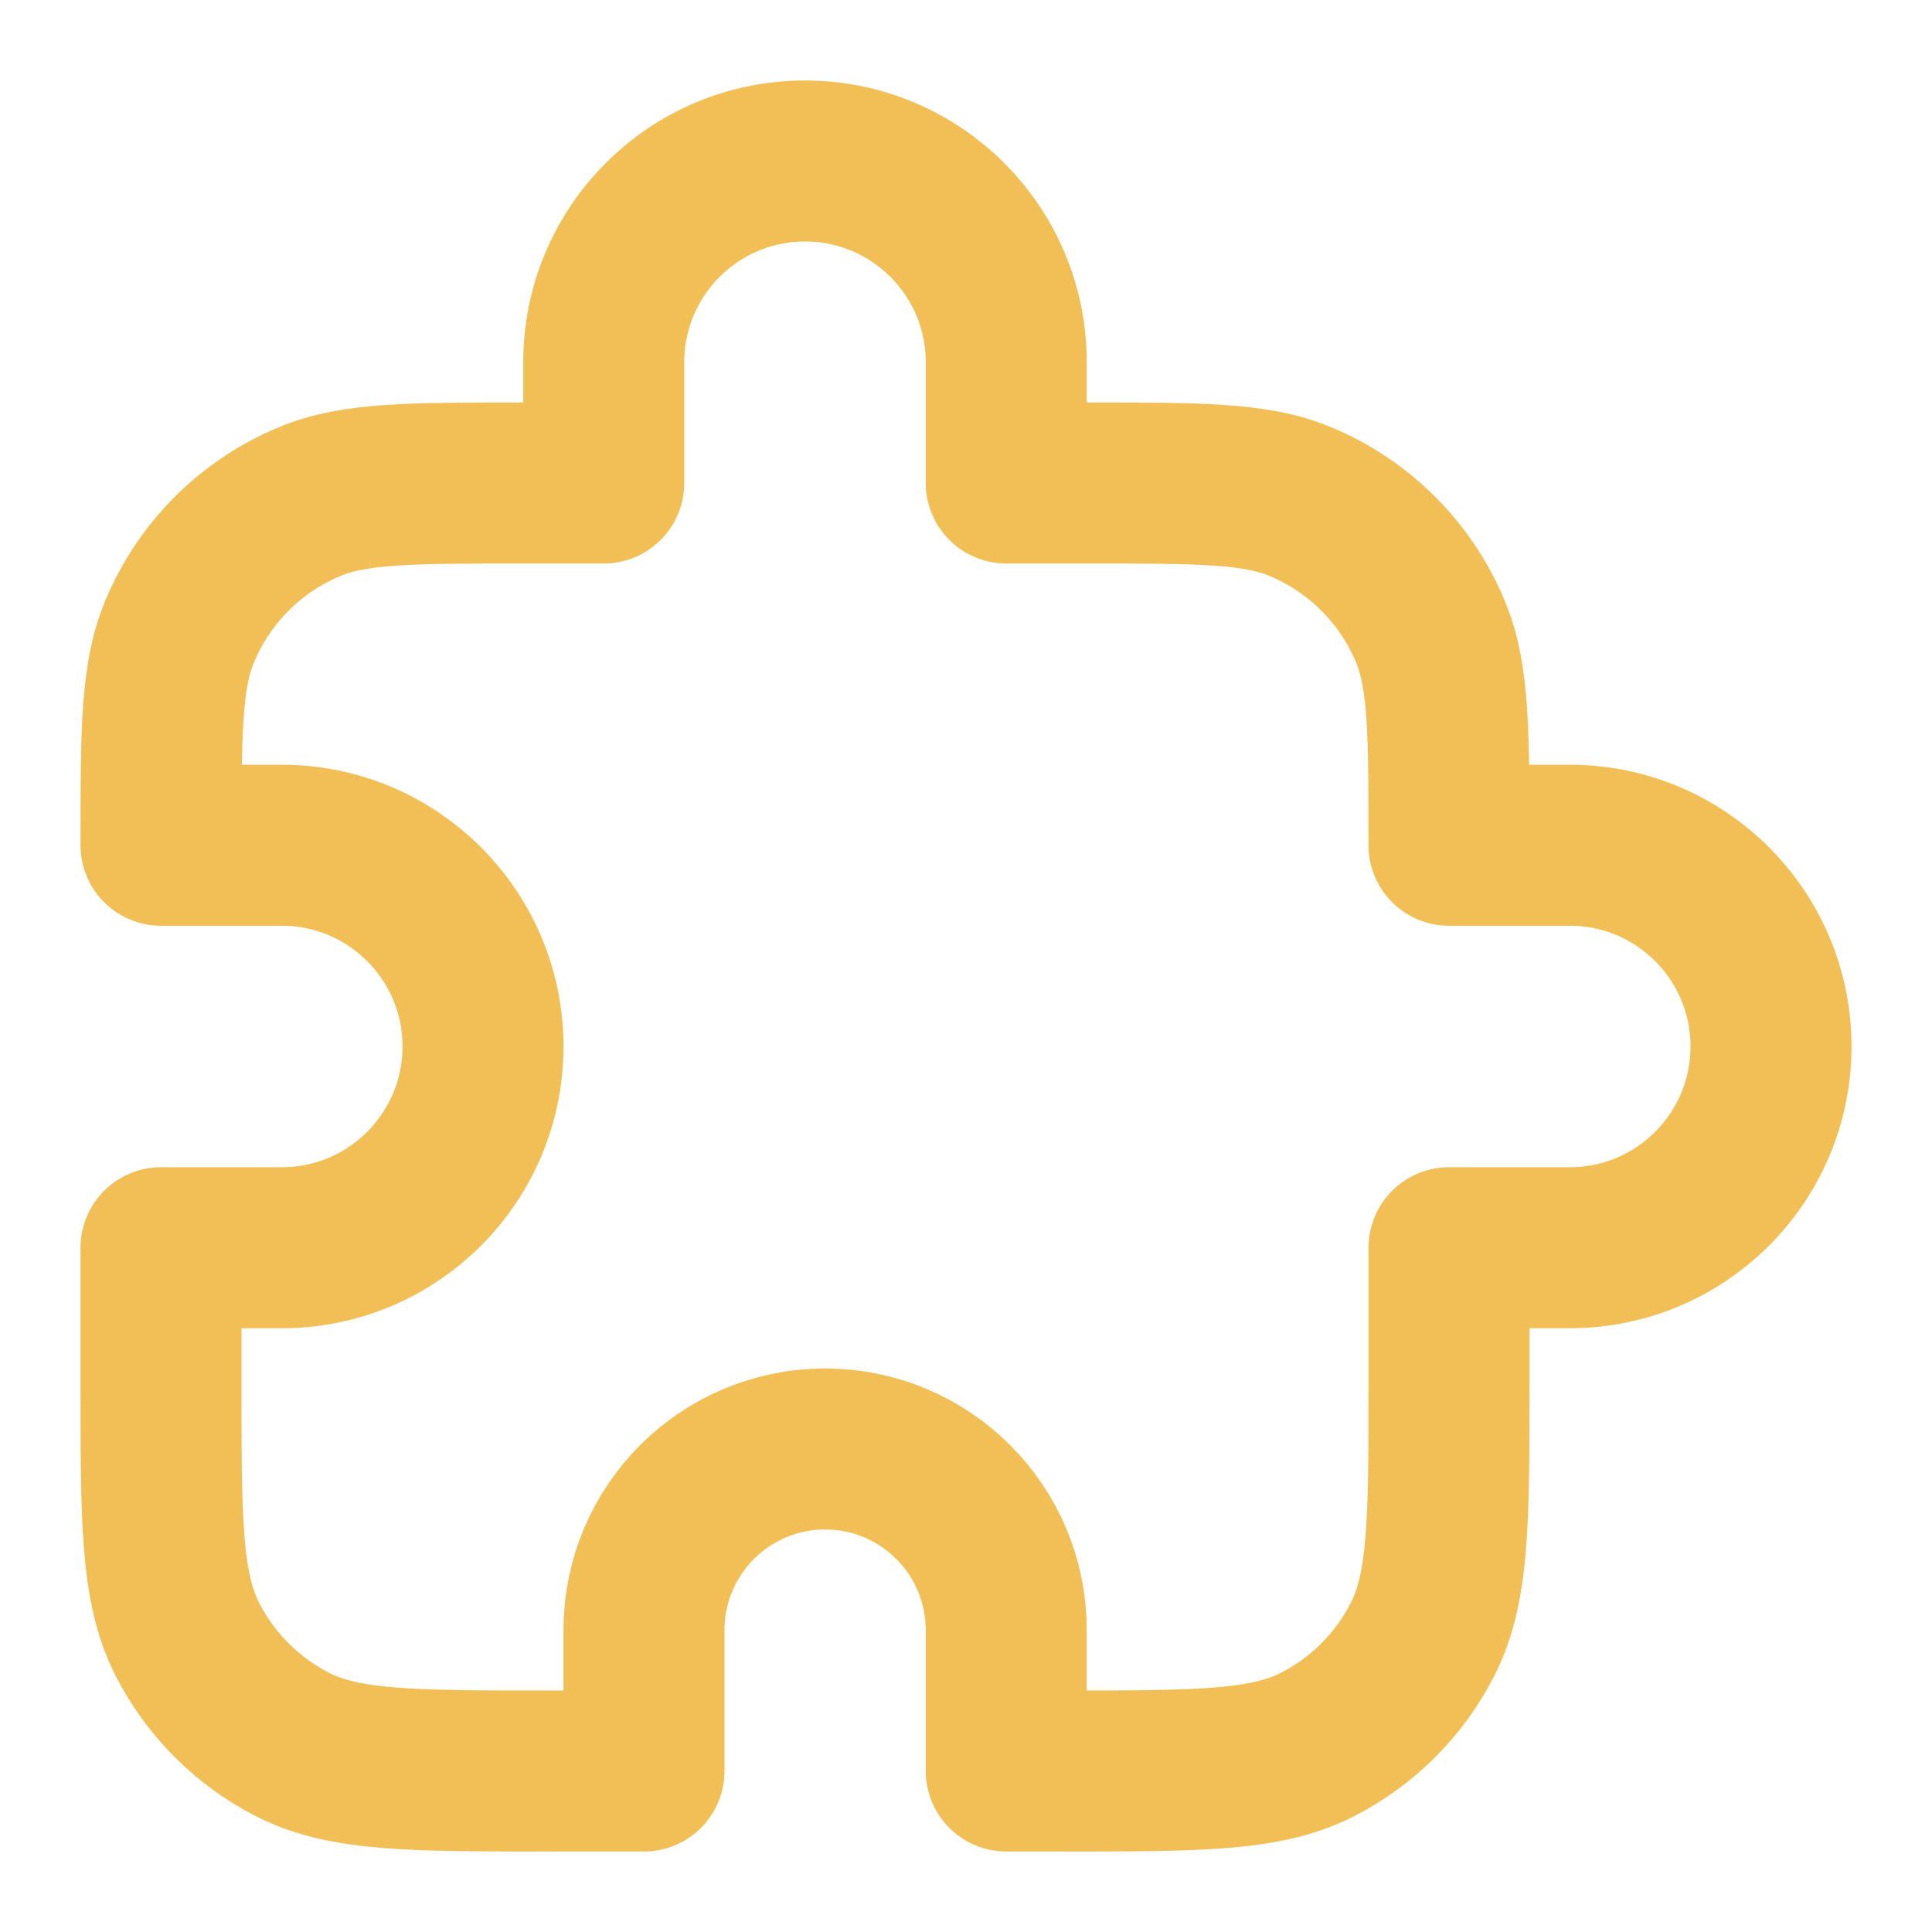 <svg width="36" height="36" viewBox="0 0 36 36" fill="none" xmlns="http://www.w3.org/2000/svg">
    <path d="M11.25 6.75C11.25 4.679 12.929 3 15 3C17.071 3 18.75 4.679 18.75 6.75V9H20.25C22.347 9 23.395 9 24.222 9.343C25.325 9.799 26.201 10.675 26.657 11.778C27 12.605 27 13.653 27 15.75H29.25C31.321 15.75 33 17.429 33 19.5C33 21.571 31.321 23.25 29.25 23.25H27V25.8C27 28.32 27 29.58 26.509 30.543C26.078 31.39 25.39 32.078 24.543 32.51C23.58 33 22.32 33 19.8 33H18.75V30.375C18.75 28.511 17.239 27 15.375 27C13.511 27 12 28.511 12 30.375V33H10.2C7.68 33 6.42 33 5.457 32.51C4.61 32.078 3.922 31.39 3.49 30.543C3 29.58 3 28.32 3 25.8V23.25H5.25C7.321 23.25 9 21.571 9 19.5C9 17.429 7.321 15.75 5.25 15.75H3C3 13.653 3 12.605 3.343 11.778C3.799 10.675 4.675 9.799 5.778 9.343C6.605 9 7.653 9 9.75 9H11.25V6.75Z" stroke="#F1BF56" stroke-width="3" stroke-linecap="round" stroke-linejoin="round"/>
    </svg>
    